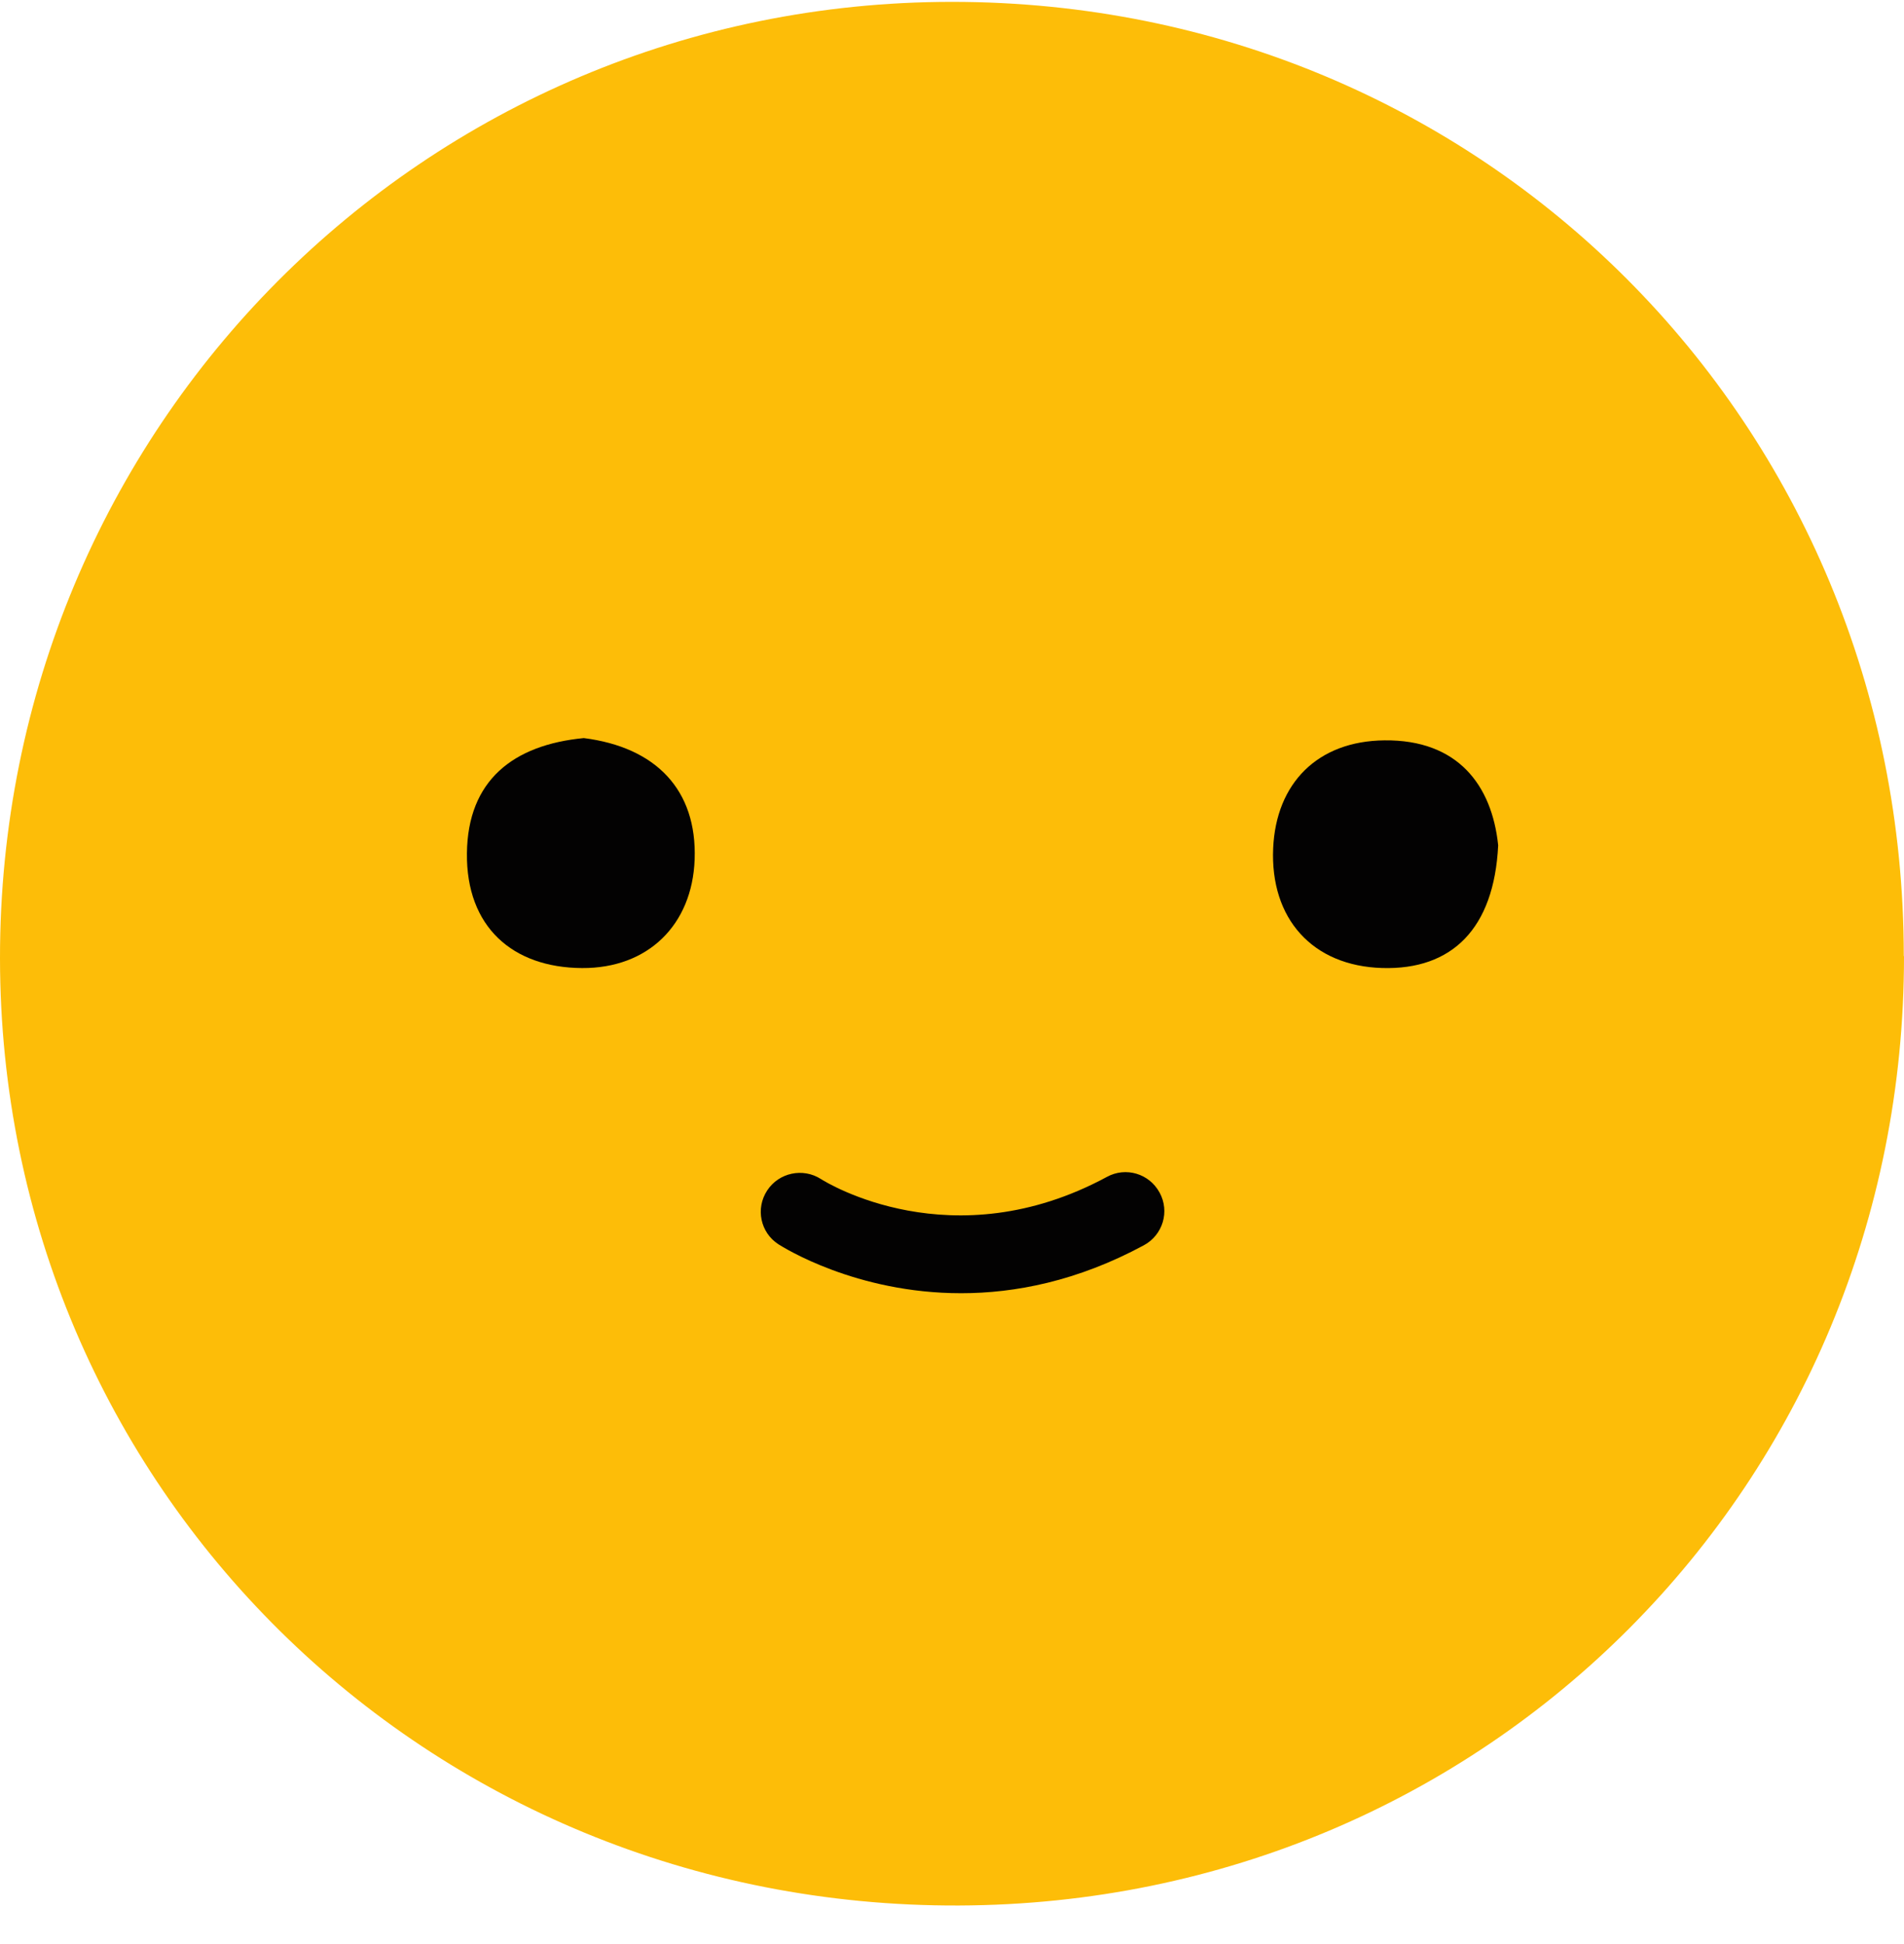 ﻿<svg width="47" height="48" viewBox="0 0 47 48" fill="none" xmlns="http://www.w3.org/2000/svg">
<path d="M47 23.608C47.005 36.643 36.703 46.998 23.675 47.046C10.527 47.099 0.01 36.711 6.59763e-06 23.661C-0.01 10.563 10.46 0.046 23.502 0.046C36.617 0.046 46.99 10.453 46.995 23.603L47 23.608Z" fill="#FDBD08"/>
<path d="M14.411 18.223C16.187 18.448 17.209 19.498 17.147 21.22C17.089 22.836 15.995 23.911 14.367 23.901C12.649 23.891 11.506 22.88 11.526 21.067C11.545 19.268 12.668 18.39 14.411 18.223Z" fill="#030202"/>
<path d="M36.982 20.874C36.881 22.932 35.839 23.948 34.126 23.9C32.393 23.852 31.351 22.677 31.428 20.941C31.5 19.339 32.522 18.294 34.178 18.279C35.983 18.26 36.828 19.383 36.982 20.869V20.874Z" fill="#030202"/>
<path d="M23.724 31.929C21.122 31.929 19.331 30.793 19.216 30.721C18.77 30.433 18.645 29.838 18.938 29.392C19.226 28.951 19.821 28.826 20.263 29.109C20.397 29.196 23.508 31.119 27.324 29.057C27.79 28.802 28.37 28.975 28.625 29.445C28.879 29.91 28.706 30.491 28.236 30.745C26.594 31.632 25.053 31.929 23.724 31.929Z" fill="#030202"/>
</svg>
